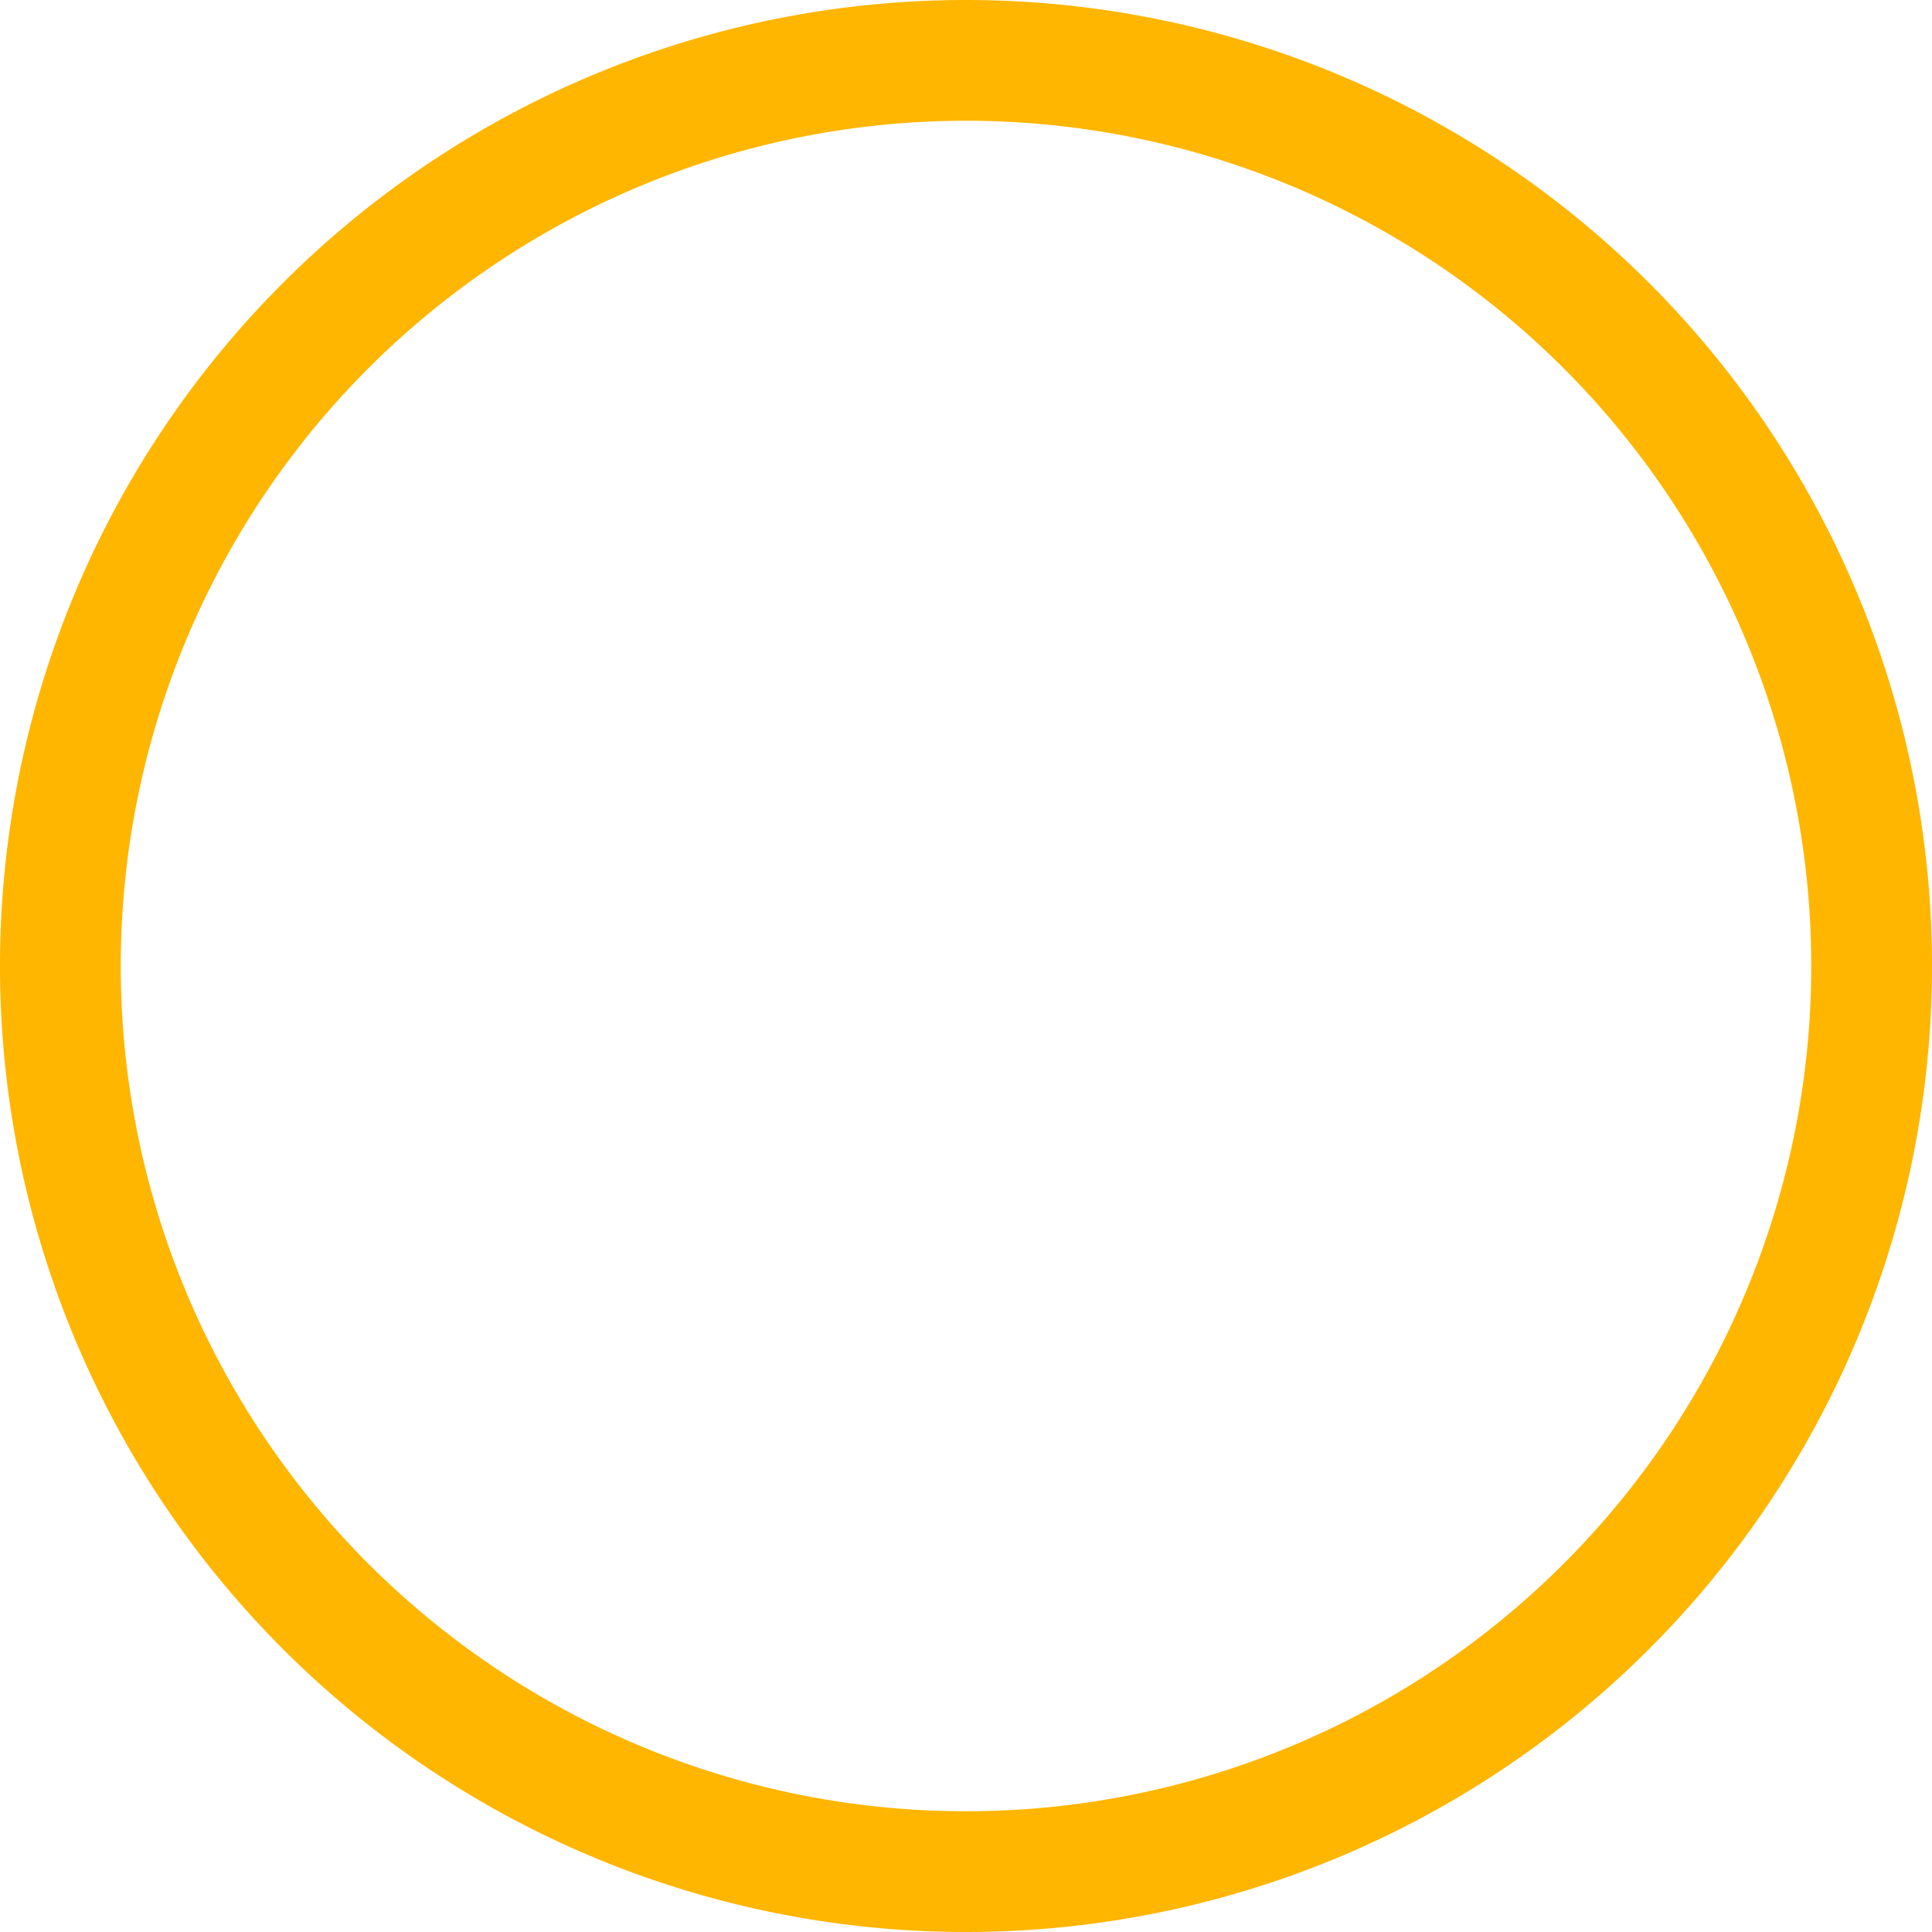 <?xml version="1.0" encoding="iso-8859-1"?>
<svg width="1em" height="1em" viewBox="0 0 16 16" class="bi bi-circle" fill="#ffb600" xmlns="http://www.w3.org/2000/svg">
  <path fill-rule="evenodd" d="M8 15A7 7 0 1 0 8 1a7 7 0 0 0 0 14zm0 1A8 8 0 1 0 8 0a8 8 0 0 0 0 16z"/>
</svg>